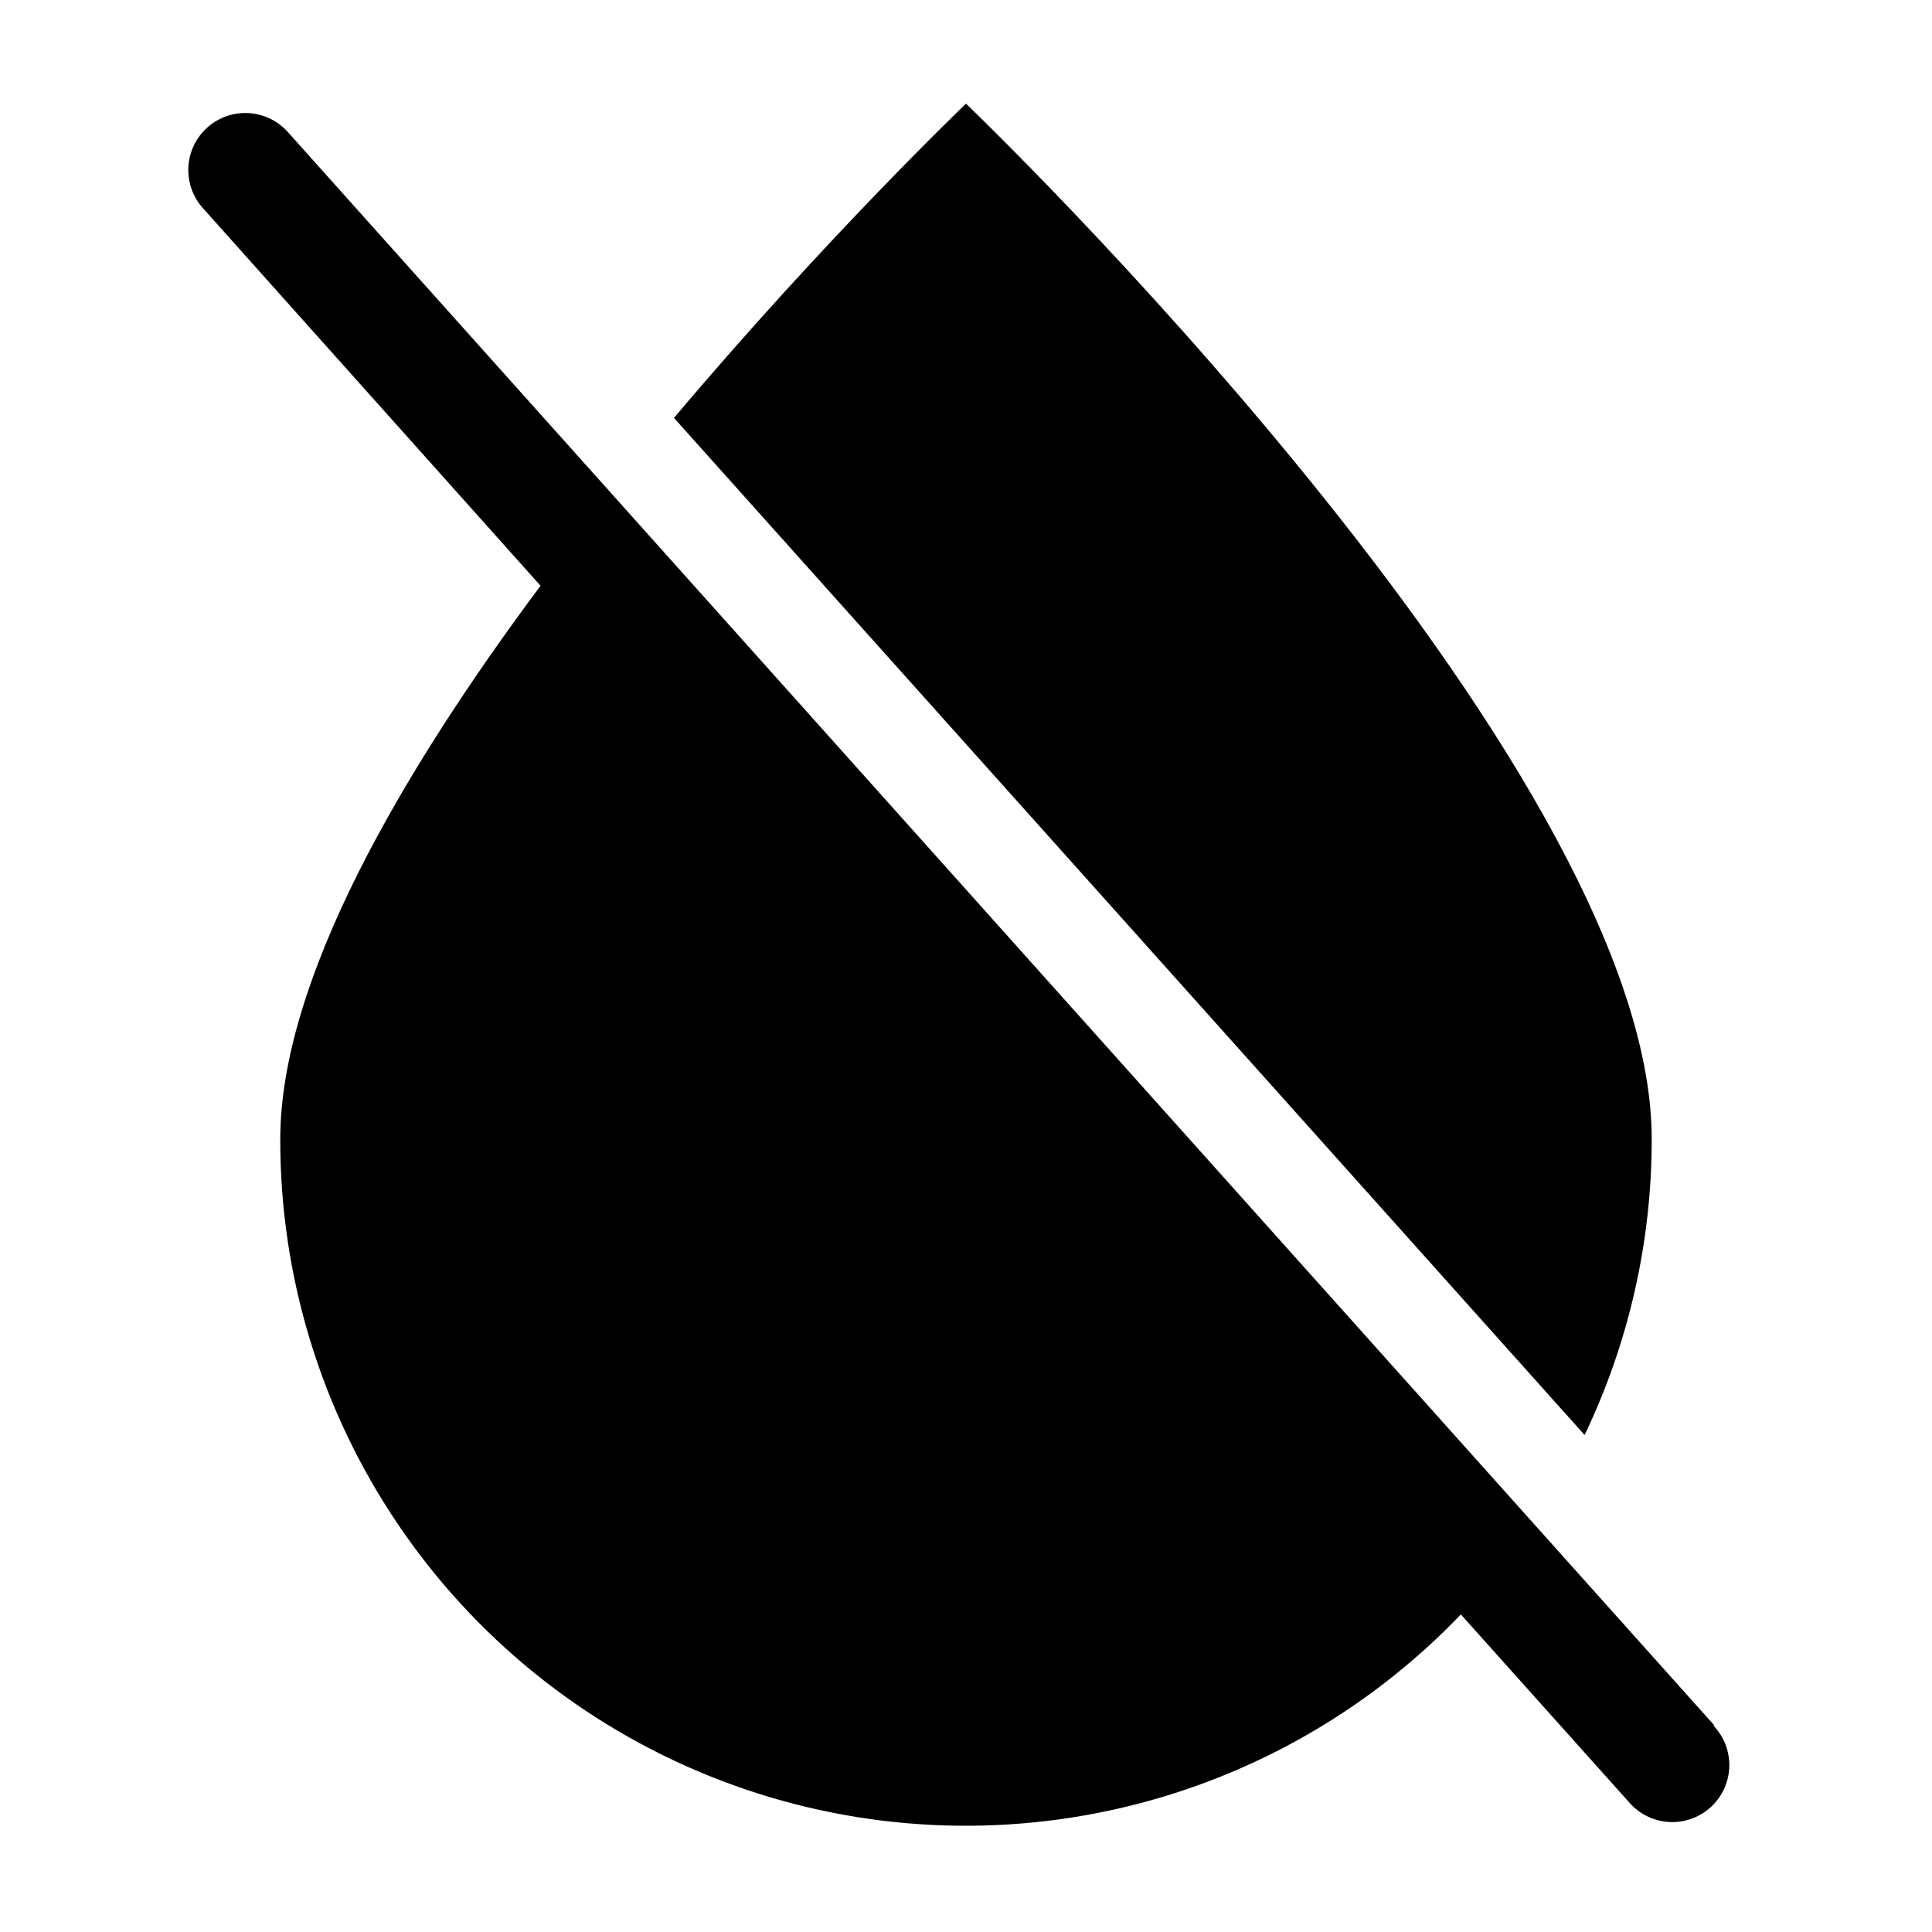 <?xml version="1.0" encoding="UTF-8"?>
<!-- Uploaded to: ICON Repo, www.iconrepo.com, Generator: ICON Repo Mixer Tools -->
<svg fill="#000000" width="800px" height="800px" version="1.1" viewBox="144 144 512 512" xmlns="http://www.w3.org/2000/svg">
 <g>
  <path d="m581.72 445.79c0-100.36-181.72-274.32-181.72-274.32s-36.879 35.266-77.387 83.281l241.32 269.54c11.742-24.5 17.82-51.328 17.785-78.496z"/>
  <path d="m598.2 601.12-370-413.28-8.16-9.117c-3.637-3.879-9.043-5.562-14.238-4.434-5.195 1.129-9.418 4.906-11.113 9.941-1.699 5.039-0.625 10.602 2.828 14.645l89.73 100.36c-37.031 49.676-68.973 104.64-68.973 146.66v-0.004c-0.055 36.289 10.758 71.762 31.047 101.85 20.285 30.086 49.117 53.41 82.781 66.961 33.664 13.551 70.613 16.711 106.09 9.074 35.477-7.637 67.852-25.727 92.953-51.93l44.535 49.727c2.644 3.094 6.422 4.992 10.48 5.262 4.062 0.273 8.059-1.102 11.094-3.816 3.031-2.711 4.84-6.535 5.019-10.598 0.18-4.066-1.289-8.031-4.074-11z"/>
 </g>
</svg>